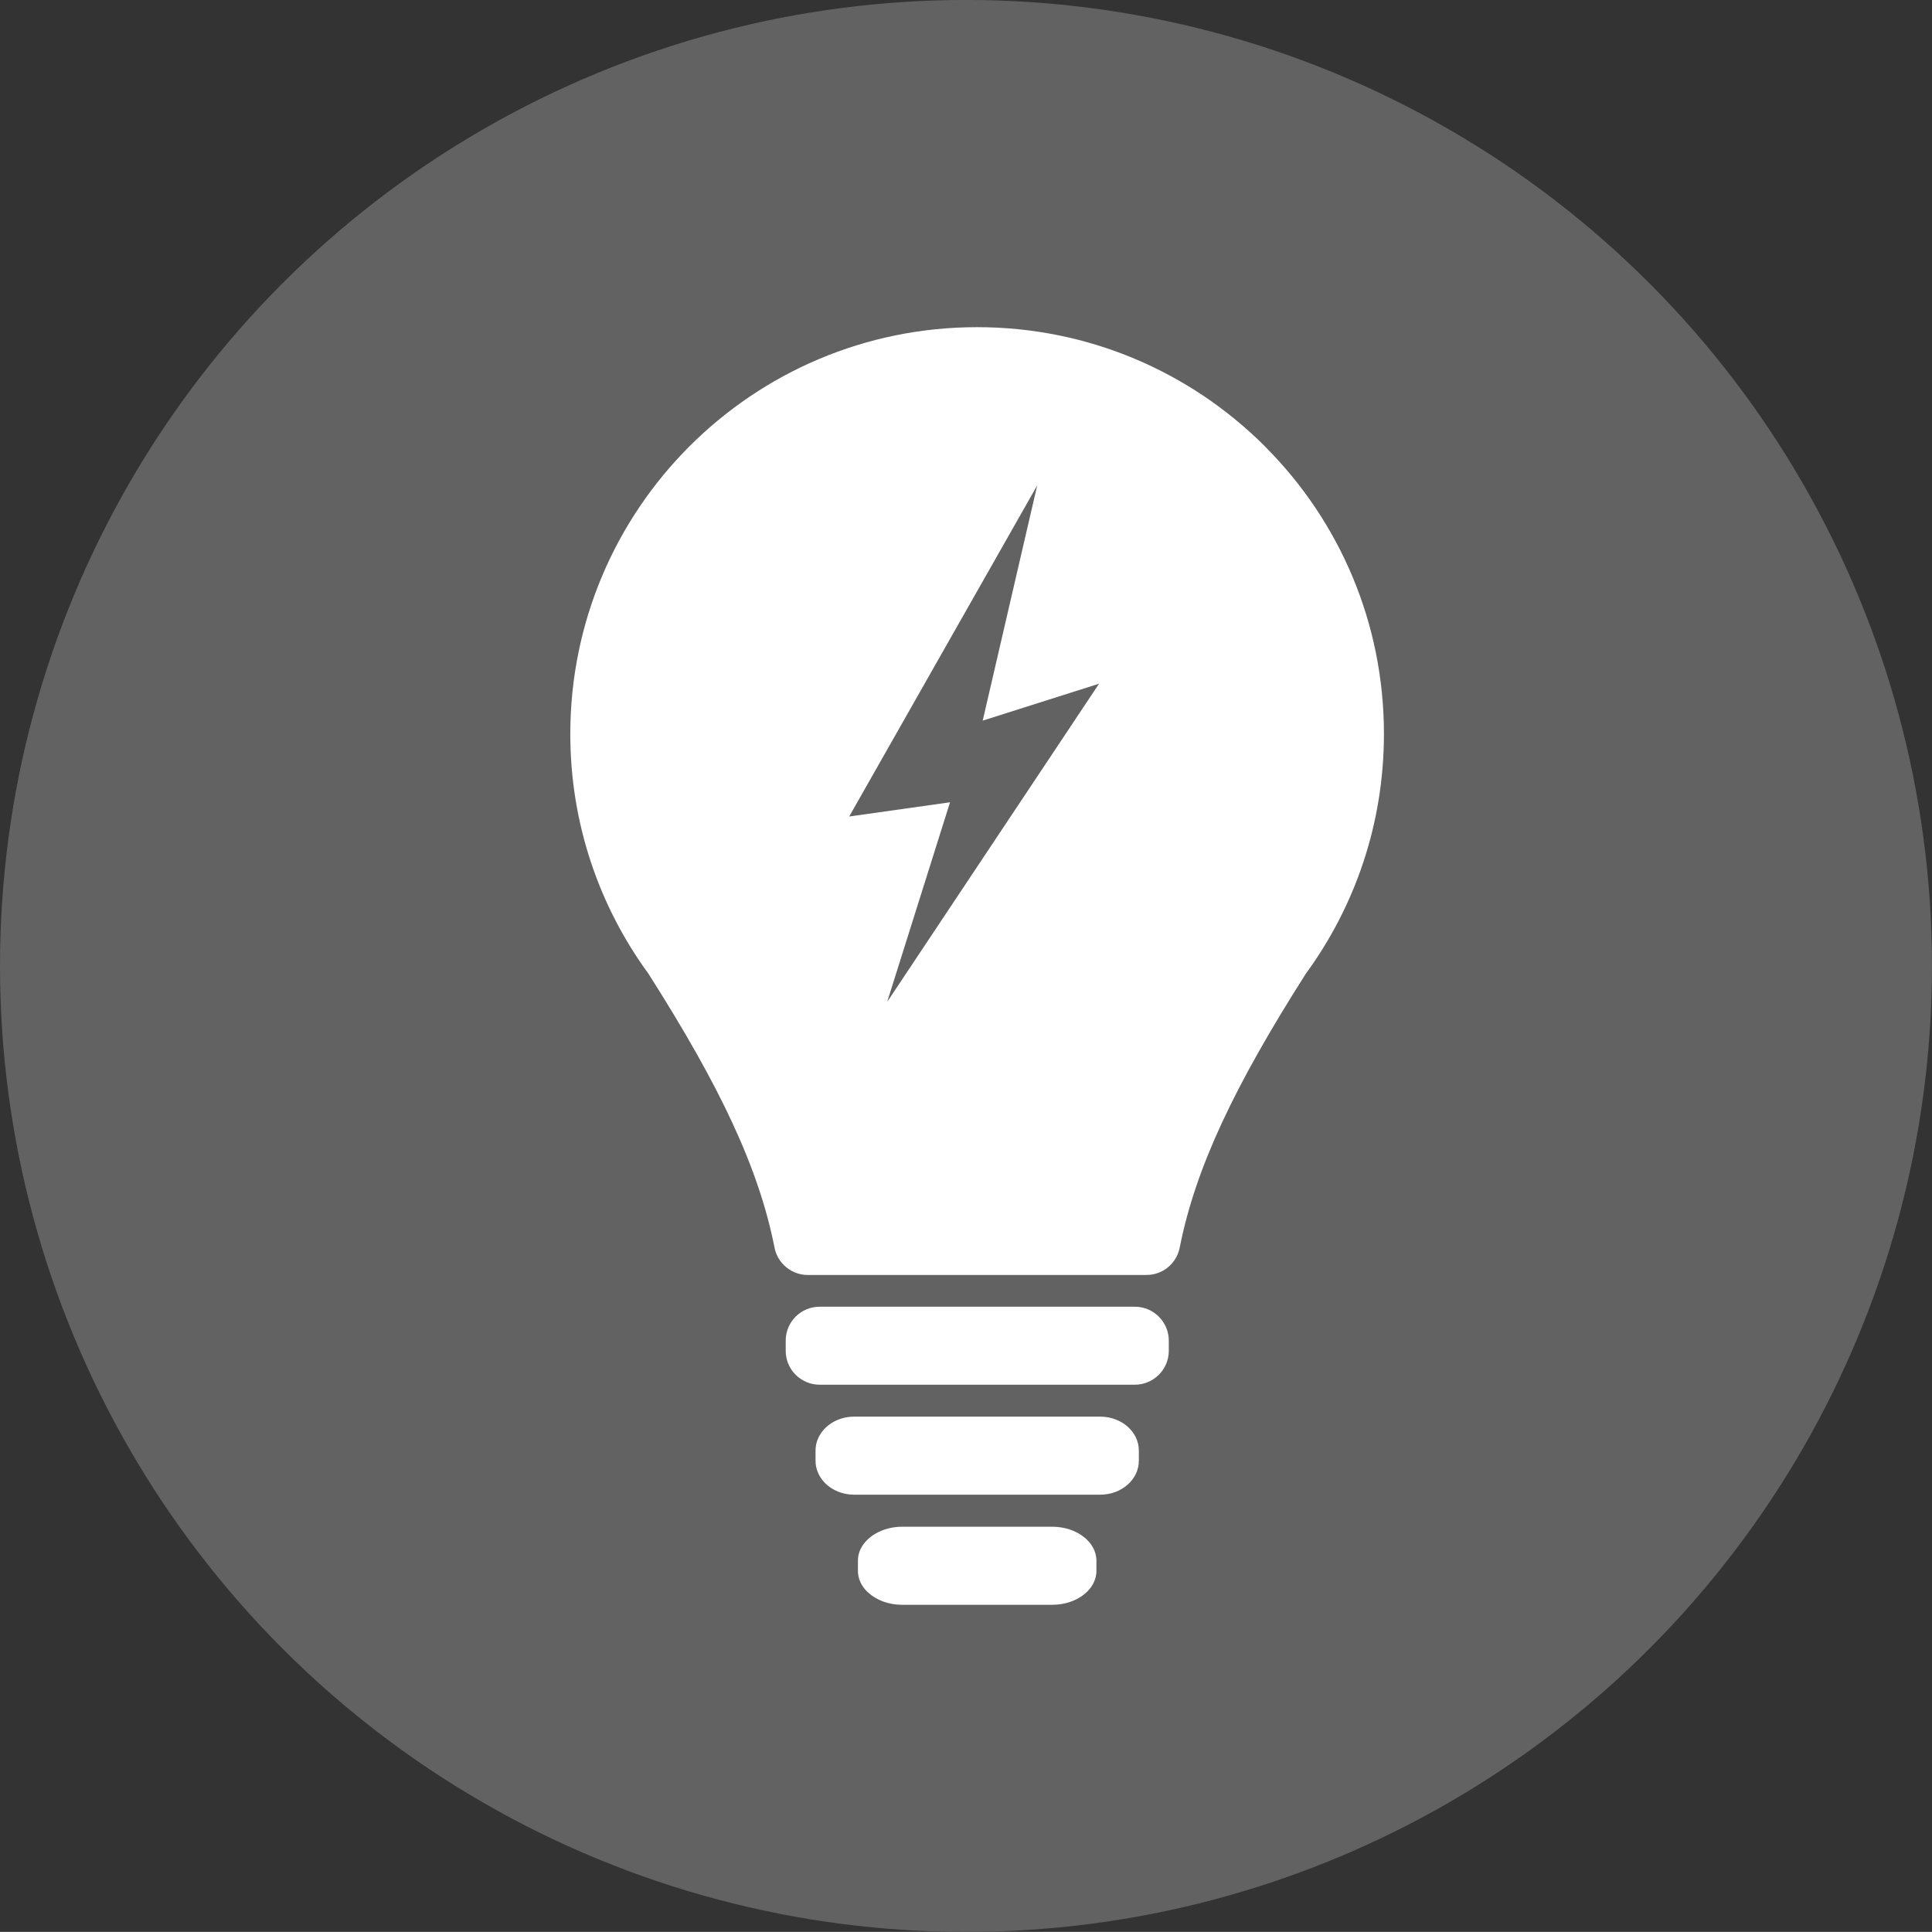 <svg xmlns="http://www.w3.org/2000/svg" xmlns:xlink="http://www.w3.org/1999/xlink" x="0px" y="0px" width="49.545px" height="49.543px" viewBox="0 0 49.545 49.543" style="enable-background:new 0 0 49.545 49.543;" xml:space="preserve">
<rect x="0" y="0" width="49.545" height="49.543" fill="#333333" stroke="none"/>
<g id="Intelligent_Comfort_2">
	<g>
		<circle style="fill:#626262;" cx="24.772" cy="24.771" r="24.772"></circle>
	</g>
	<path style="fill:#FFFFFF;" d="M29.973,34.379v0.262c0,0.479-0.392,0.869-0.869,0.869h-8.086c-0.24,0-0.457-0.098-0.615-0.256   c-0.158-0.156-0.254-0.375-0.254-0.613v-0.262c0-0.479,0.388-0.869,0.869-0.869h8.086C29.581,33.51,29.973,33.9,29.973,34.379"></path>
	<path style="fill:#FFFFFF;" d="M29.205,37.199v0.26c0,0.48-0.441,0.871-0.987,0.871H21.9c-0.29,0-0.55-0.111-0.73-0.285   c-0.157-0.154-0.256-0.359-0.256-0.586v-0.26c0-0.367,0.26-0.682,0.625-0.809c0.109-0.039,0.233-0.061,0.361-0.061h6.317   C28.764,36.33,29.205,36.719,29.205,37.199"></path>
	<path style="fill:#FFFFFF;" d="M28.117,40.023v0.262c0,0.479-0.506,0.869-1.133,0.869h-3.85c-0.352,0-0.666-0.123-0.874-0.318   l-0.034-0.031c-0.141-0.145-0.225-0.324-0.225-0.52v-0.262c0-0.285,0.177-0.535,0.453-0.695c0.188-0.109,0.425-0.176,0.68-0.176   h3.85C27.611,39.152,28.117,39.543,28.117,40.023"></path>
	<path style="fill:#FFFFFF;" d="M22.751,25.693l1.612-5.119l-2.586,0.365l4.822-8.492l-1.398,6.033l2.984-0.947L22.751,25.693z    M32.48,11.49l-0.088-0.09c-1.885-1.861-4.475-3.01-7.334-3.01c-5.762,0-10.433,4.67-10.433,10.434   c0,2.299,0.745,4.424,2.005,6.148c1.836,2.885,2.83,4.984,3.232,7.021c0.035,0.18,0.123,0.336,0.246,0.455   c0.156,0.154,0.373,0.248,0.604,0.248h8.688c0.418,0,0.772-0.293,0.853-0.703c0.403-2.037,1.397-4.137,3.233-7.021   c1.261-1.725,2.004-3.85,2.004-6.148C35.492,15.965,34.344,13.373,32.48,11.49"></path>
</g>
<g id="Layer_1">
</g>
</svg>
